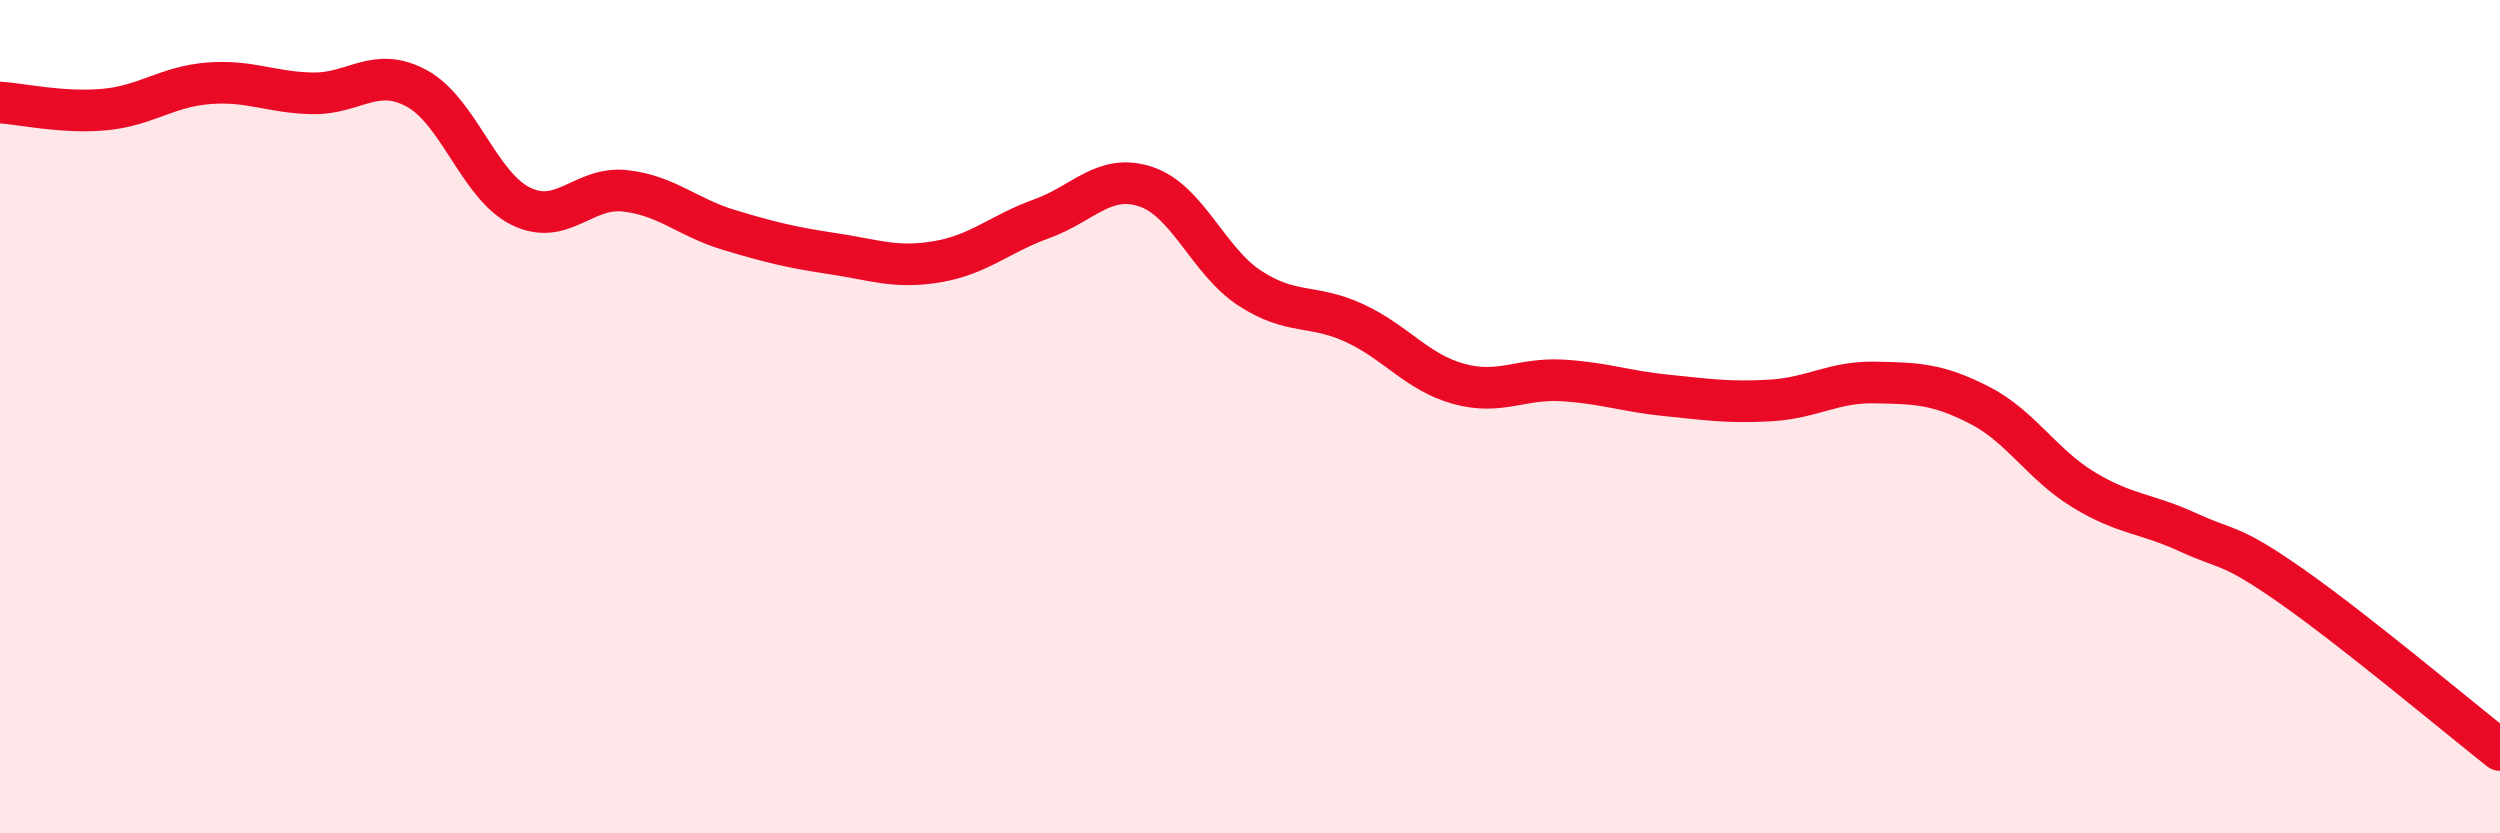 
    <svg width="60" height="20" viewBox="0 0 60 20" xmlns="http://www.w3.org/2000/svg">
      <path
        d="M 0,2.46 C 0.5,2.49 1.5,2.72 2.5,2.63 C 3.5,2.54 4,2.08 5,2 C 6,1.92 6.5,2.22 7.5,2.24 C 8.5,2.26 9,1.58 10,2.12 C 11,2.66 11.5,4.46 12.5,4.95 C 13.5,5.44 14,4.47 15,4.58 C 16,4.69 16.5,5.22 17.5,5.52 C 18.5,5.82 19,5.94 20,6.09 C 21,6.24 21.5,6.45 22.5,6.28 C 23.5,6.11 24,5.61 25,5.25 C 26,4.89 26.5,4.15 27.5,4.48 C 28.5,4.81 29,6.27 30,6.92 C 31,7.57 31.5,7.29 32.5,7.75 C 33.5,8.21 34,8.93 35,9.21 C 36,9.49 36.5,9.07 37.5,9.13 C 38.5,9.19 39,9.39 40,9.49 C 41,9.59 41.5,9.67 42.5,9.61 C 43.5,9.55 44,9.16 45,9.18 C 46,9.2 46.5,9.21 47.5,9.72 C 48.5,10.23 49,11.14 50,11.75 C 51,12.36 51.5,12.31 52.5,12.77 C 53.5,13.23 53.5,13.02 55,14.07 C 56.5,15.12 59,17.21 60,18L60 20L0 20Z"
        fill="#EB0A25"
        opacity="0.1"
        stroke-linecap="round"
        stroke-linejoin="round"
      />
      <path
        d="M 0,2.46 C 0.5,2.49 1.5,2.72 2.5,2.63 C 3.5,2.54 4,2.08 5,2 C 6,1.92 6.5,2.22 7.5,2.24 C 8.5,2.26 9,1.58 10,2.12 C 11,2.66 11.5,4.46 12.5,4.95 C 13.5,5.44 14,4.47 15,4.58 C 16,4.69 16.5,5.22 17.5,5.52 C 18.5,5.82 19,5.94 20,6.09 C 21,6.24 21.5,6.45 22.5,6.28 C 23.5,6.11 24,5.61 25,5.25 C 26,4.89 26.5,4.15 27.5,4.48 C 28.5,4.81 29,6.27 30,6.92 C 31,7.57 31.5,7.29 32.5,7.75 C 33.5,8.21 34,8.93 35,9.21 C 36,9.49 36.5,9.07 37.5,9.13 C 38.5,9.19 39,9.39 40,9.49 C 41,9.59 41.5,9.67 42.5,9.61 C 43.5,9.55 44,9.16 45,9.18 C 46,9.2 46.5,9.21 47.5,9.72 C 48.5,10.23 49,11.14 50,11.75 C 51,12.36 51.5,12.31 52.5,12.77 C 53.5,13.23 53.5,13.02 55,14.07 C 56.5,15.12 59,17.21 60,18"
        stroke="#EB0A25"
        stroke-width="1"
        fill="none"
        stroke-linecap="round"
        stroke-linejoin="round"
      />
    </svg>
  